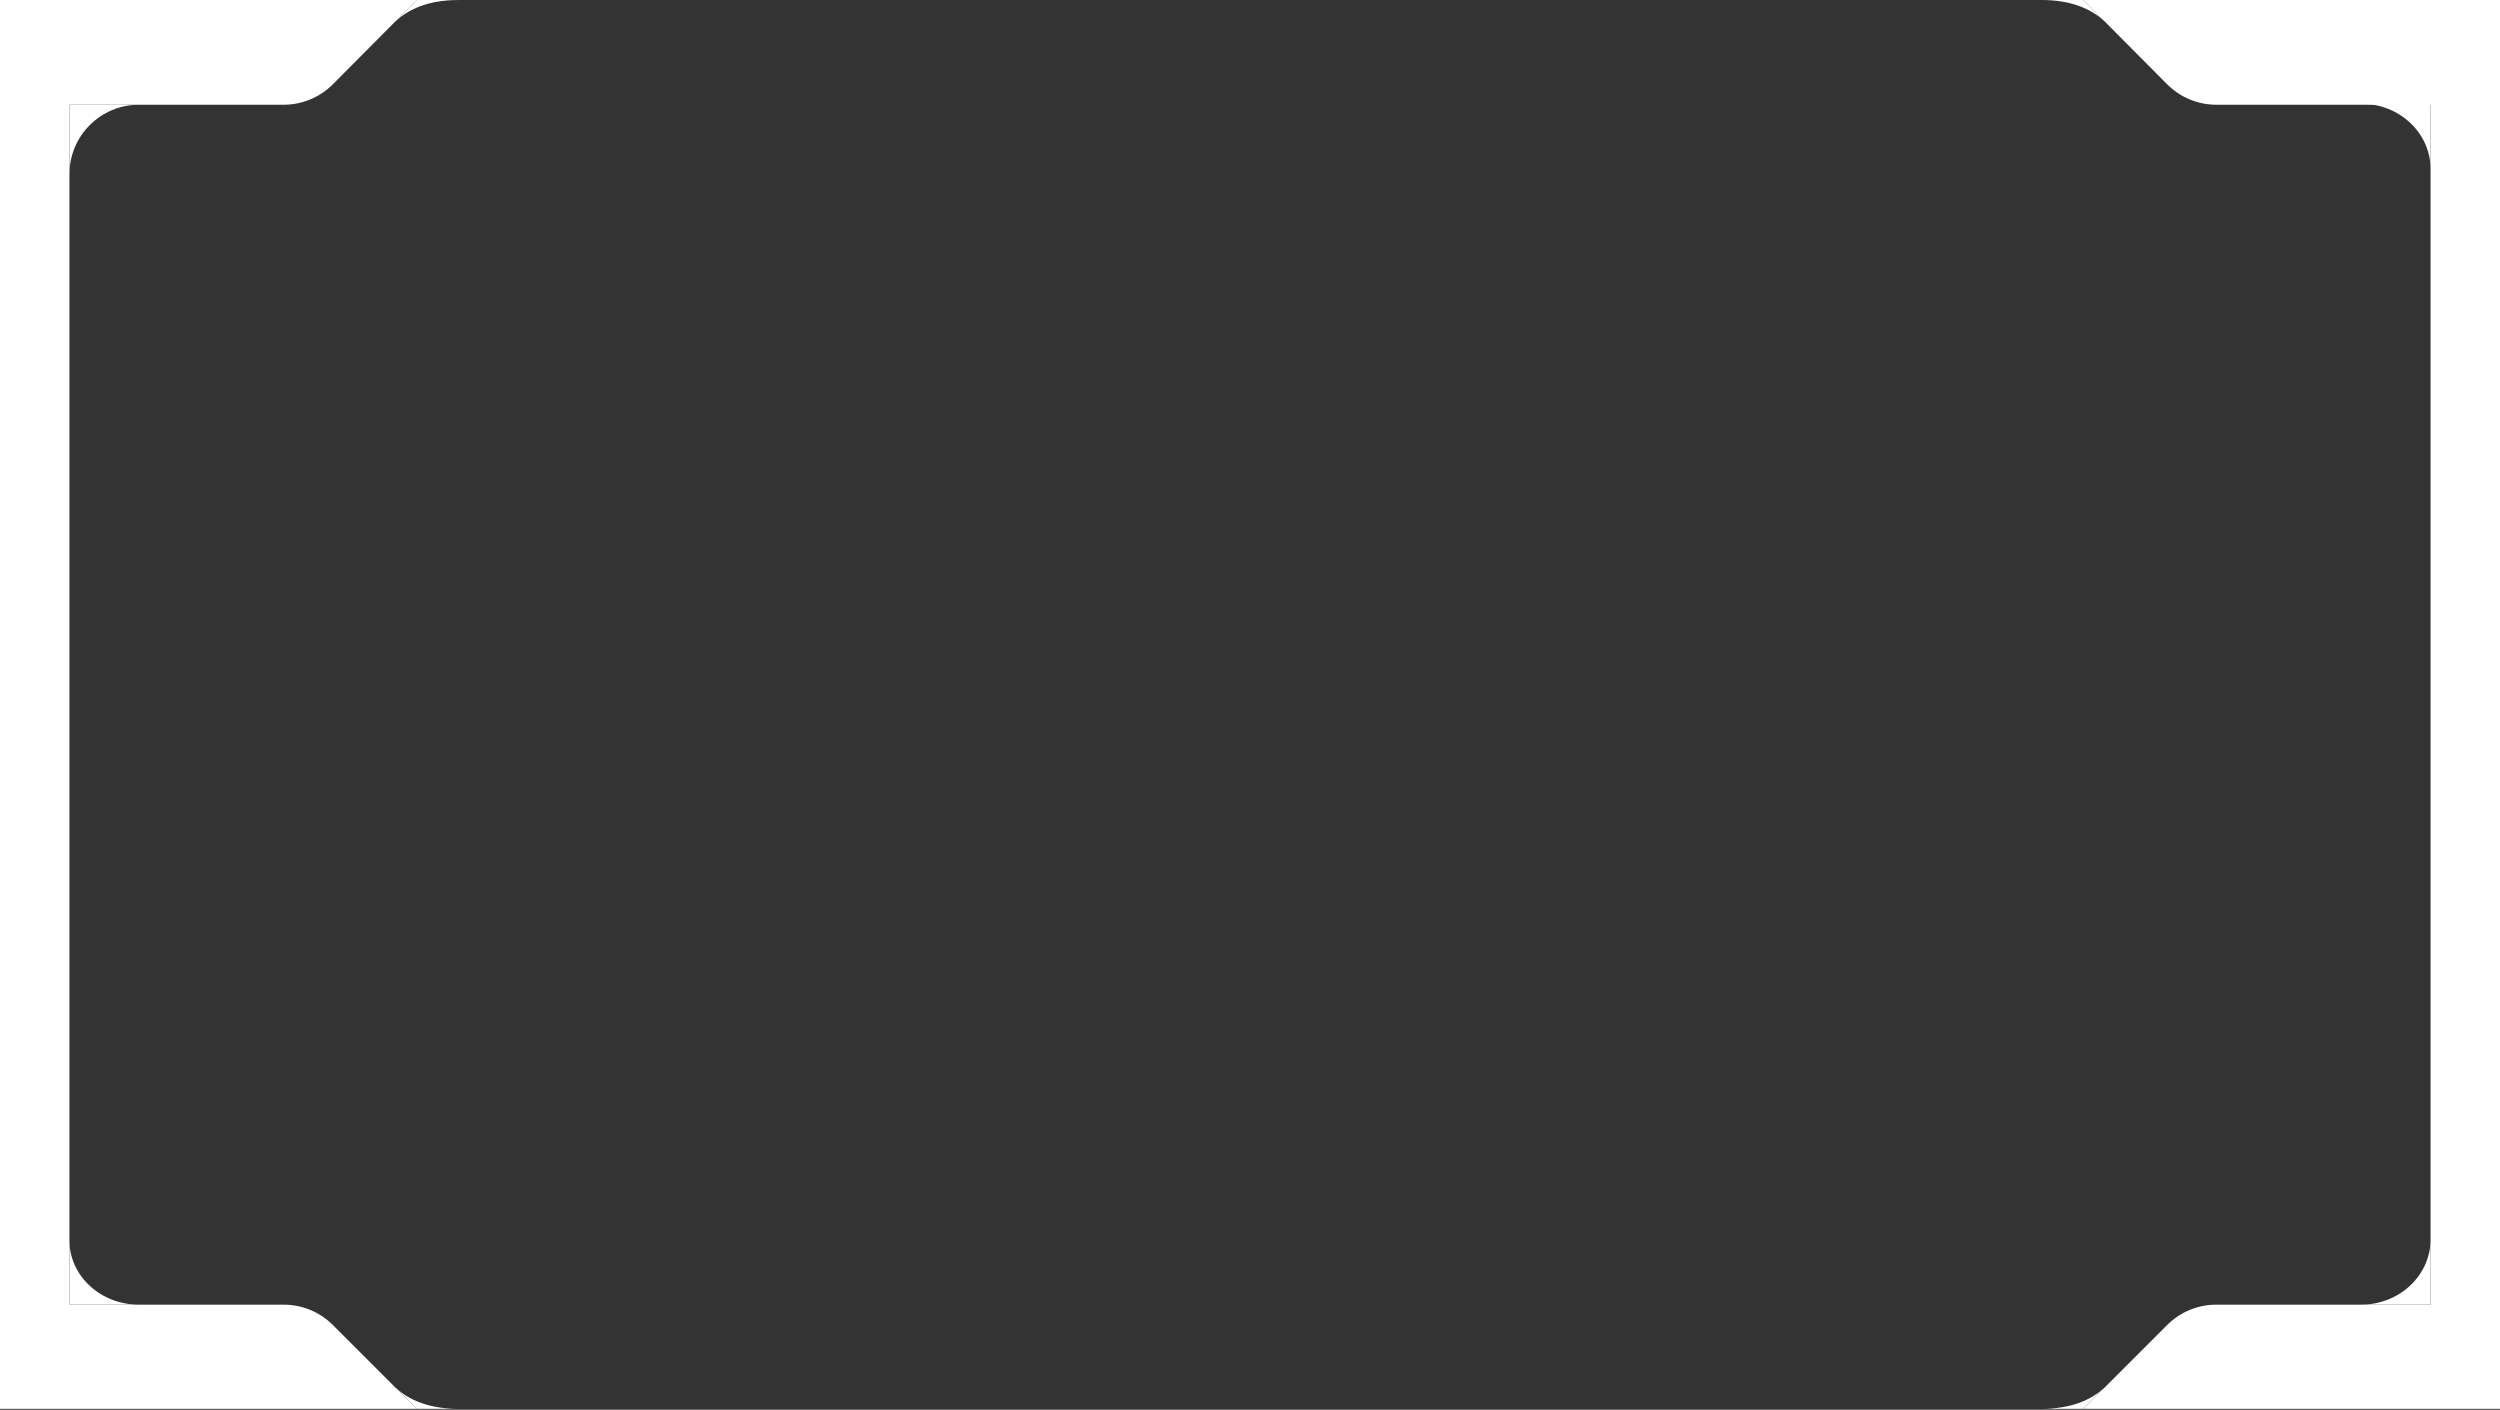 <svg width="1440" height="812" viewBox="0 0 1440 812" fill="none" xmlns="http://www.w3.org/2000/svg">
<rect x="0" y="0" width="1440" height="812" fill="#333333" stroke="none"/>
<path d="M191.729 48.538C184.221 56.087 174.014 60.332 163.367 60.332H0V0.001H240L191.729 48.538Z" fill="white"/>
<path d="M1276.63 60.332C1265.99 60.332 1255.78 56.087 1248.27 48.538L1200 0.001H1440V60.332H1276.63Z" fill="white"/>
<path d="M227.999 12.066C235.183 5.599 246.173 0.015 263.984 0.015H239.984L227.999 12.066Z" fill="white"/>
<path d="M1211.99 12.051C1204.8 5.583 1193.81 -0.001 1176 -0.001H1200L1211.99 12.051Z" fill="white"/>
<rect width="40" height="708" transform="matrix(-1 0 0 1 40 50.48)" fill="white"/>
<path d="M40 100.332C40 78.241 57.909 60.332 80 60.332H40V100.332Z" fill="white"/>
<path d="M40 714.48C40 734.915 57.909 751.48 80 751.48H40V714.48Z" fill="white"/>
<rect x="1400" y="59.883" width="40" height="698.598" fill="white"/>
<path d="M1400 97.352C1400 76.581 1382.09 59.742 1360 59.742H1400V97.352Z" fill="white"/>
<path d="M1400 713.867C1400 734.638 1382.09 751.477 1360 751.477H1400V713.867Z" fill="white"/>
<path d="M191.716 763.196C184.214 755.695 174.04 751.48 163.431 751.48H0V811.48H240L191.716 763.196Z" fill="white"/>
<path d="M1276.57 751.48C1265.96 751.48 1255.79 755.695 1248.28 763.196L1200 811.48H1440V751.48H1276.57Z" fill="white"/>
<path d="M227.999 799.48C235.183 805.913 246.173 811.466 263.984 811.466H239.984L227.999 799.48Z" fill="white"/>
<path d="M1211.99 799.492C1204.8 805.924 1193.81 811.478 1176 811.478H1200L1211.99 799.492Z" fill="white"/>
</svg>
